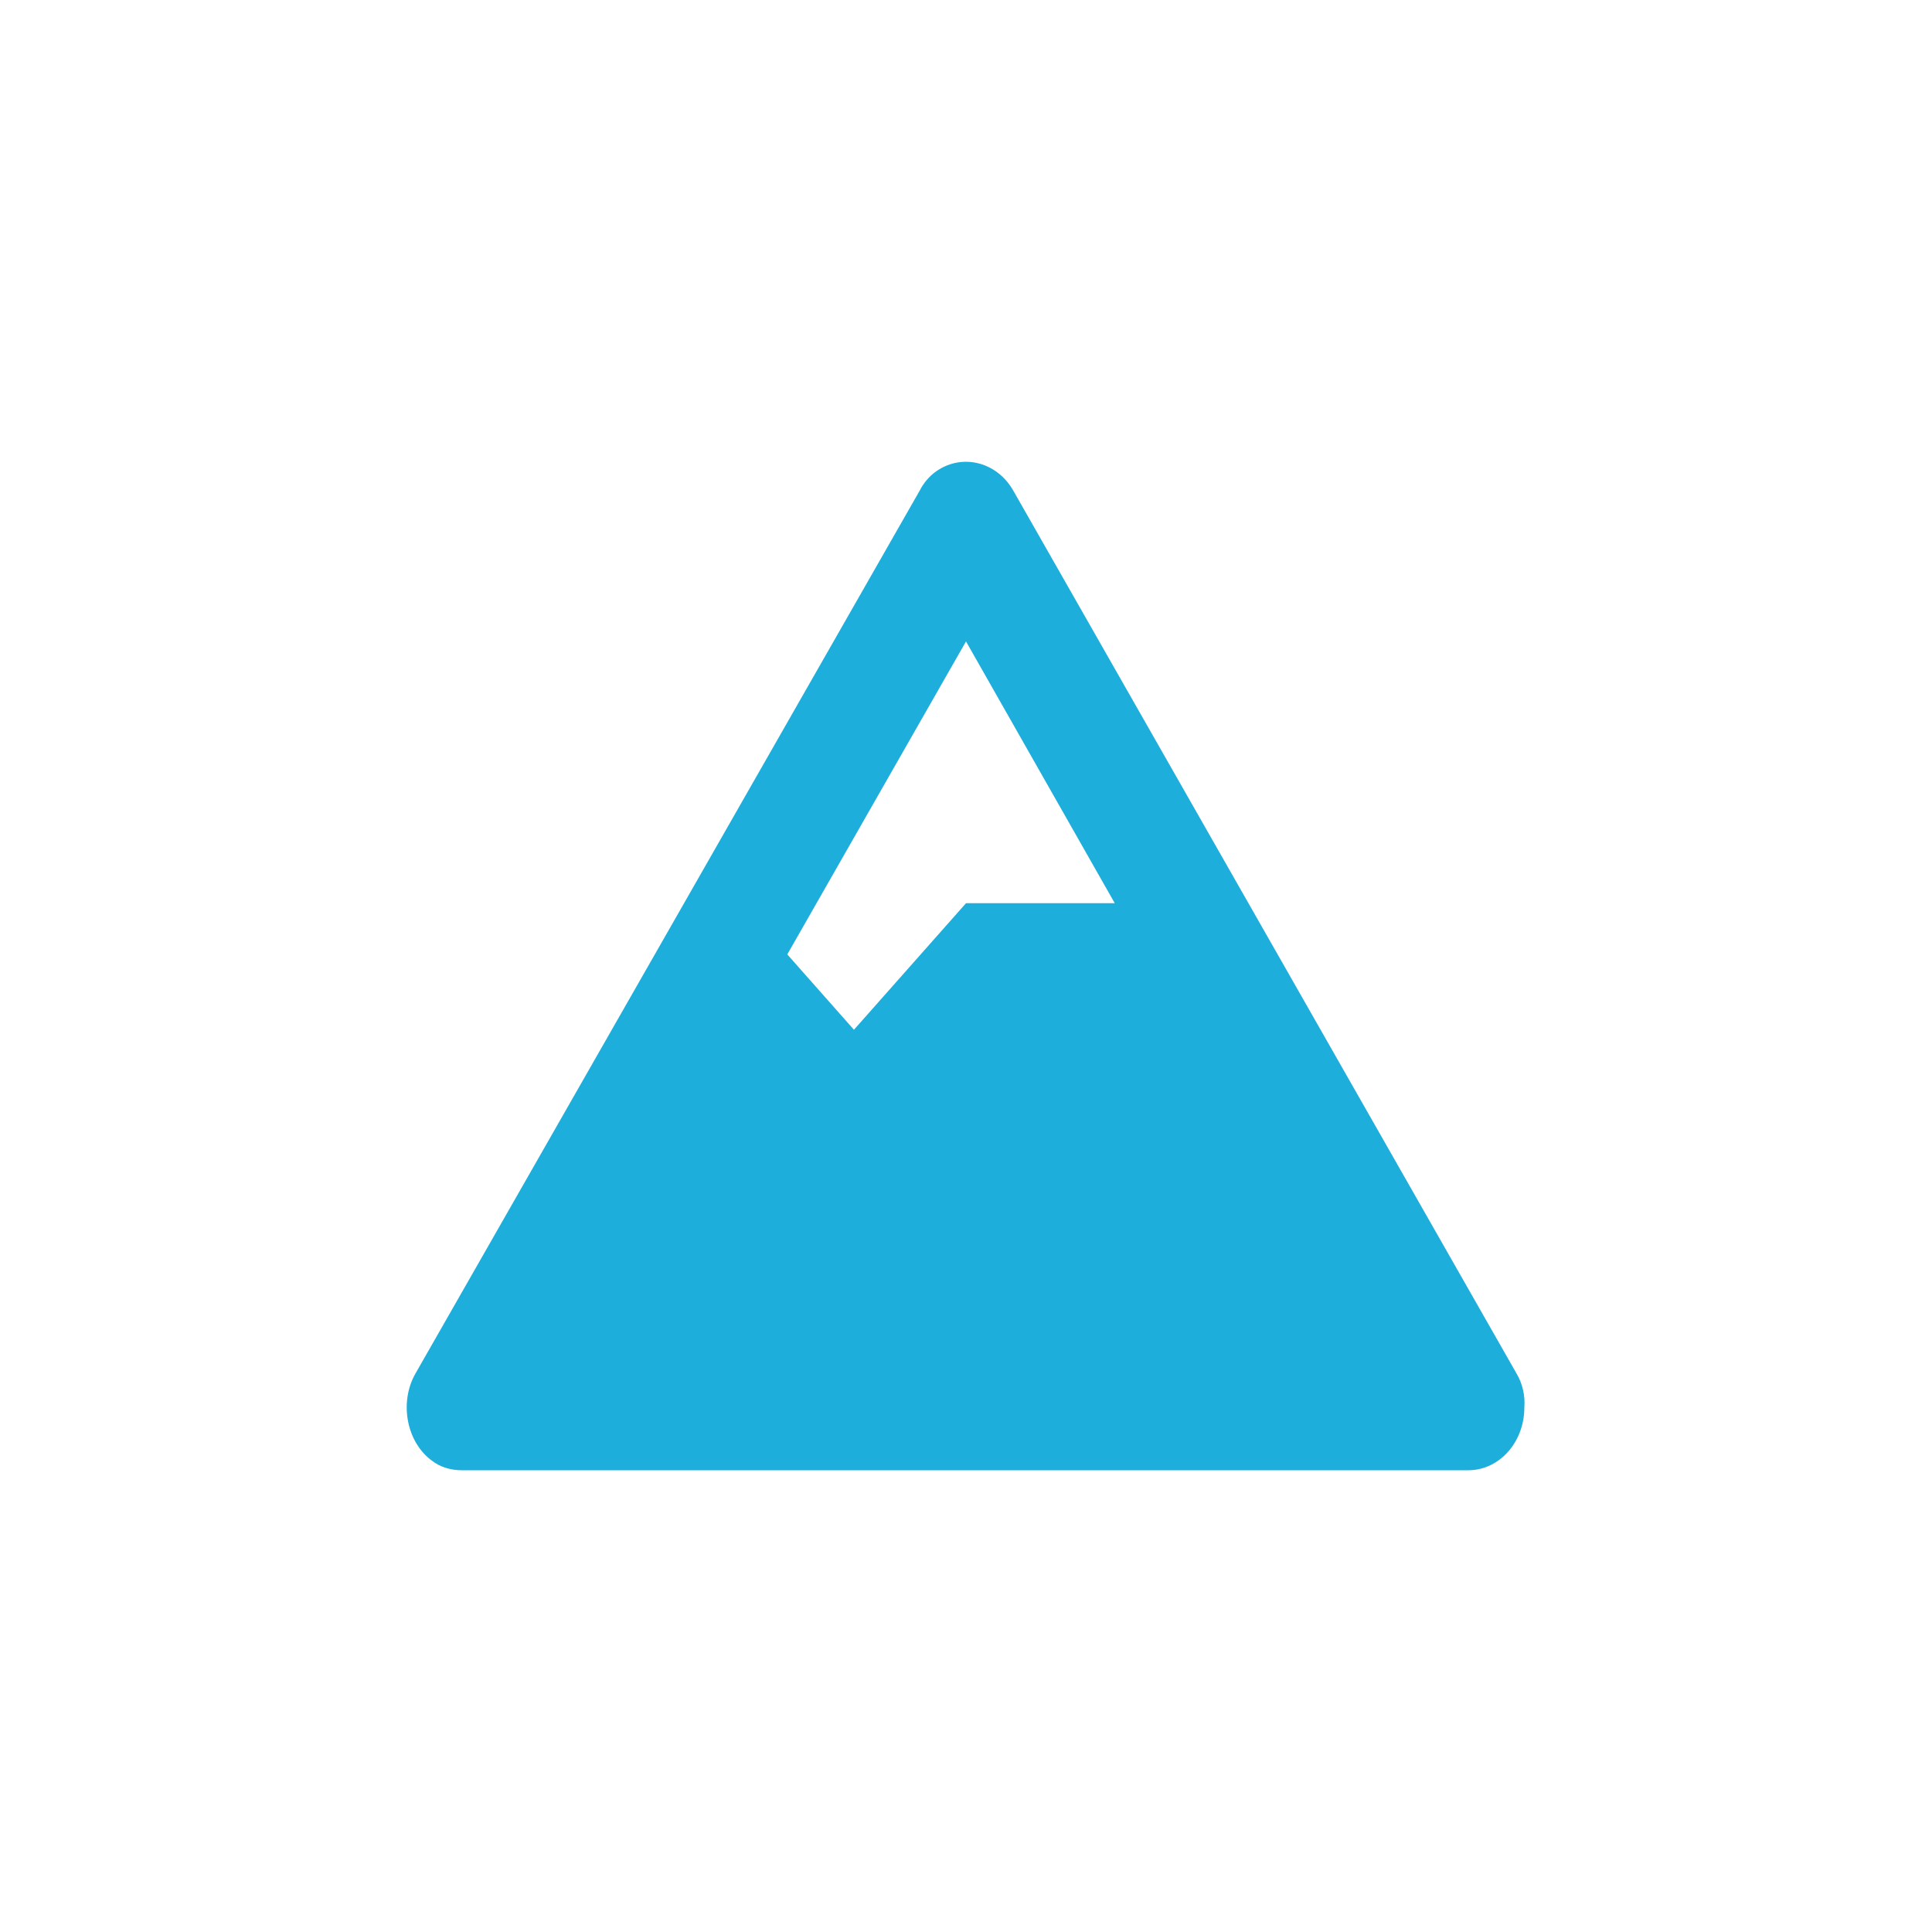 <?xml version="1.0" encoding="utf-8"?>
<!-- Generator: Adobe Illustrator 26.0.3, SVG Export Plug-In . SVG Version: 6.00 Build 0)  -->
<svg version="1.1" id="Layer_1" xmlns="http://www.w3.org/2000/svg" xmlns:xlink="http://www.w3.org/1999/xlink" x="0px" y="0px"
	 viewBox="0 0 200 200" style="enable-background:new 0 0 200 200;" xml:space="preserve">
<style type="text/css">
	.st0{fill:#1EAEDB;}
</style>
<path id="Icon_awesome-mountain" class="st0" d="M157,142.2l-52.1-91.4c-1.7-3-5.3-3.9-8-2c-0.7,0.5-1.3,1.2-1.7,2L43,142.2
	c-1.7,3-0.9,7.1,1.7,9c0.9,0.7,2,1,3.1,1h104.2c3.2,0,5.8-2.9,5.8-6.5C157.9,144.5,157.6,143.2,157,142.2z M100,66.4l15.4,27.1H100
	l-11.6,13.1l-6.9-7.8L100,66.4z"/>
</svg>
